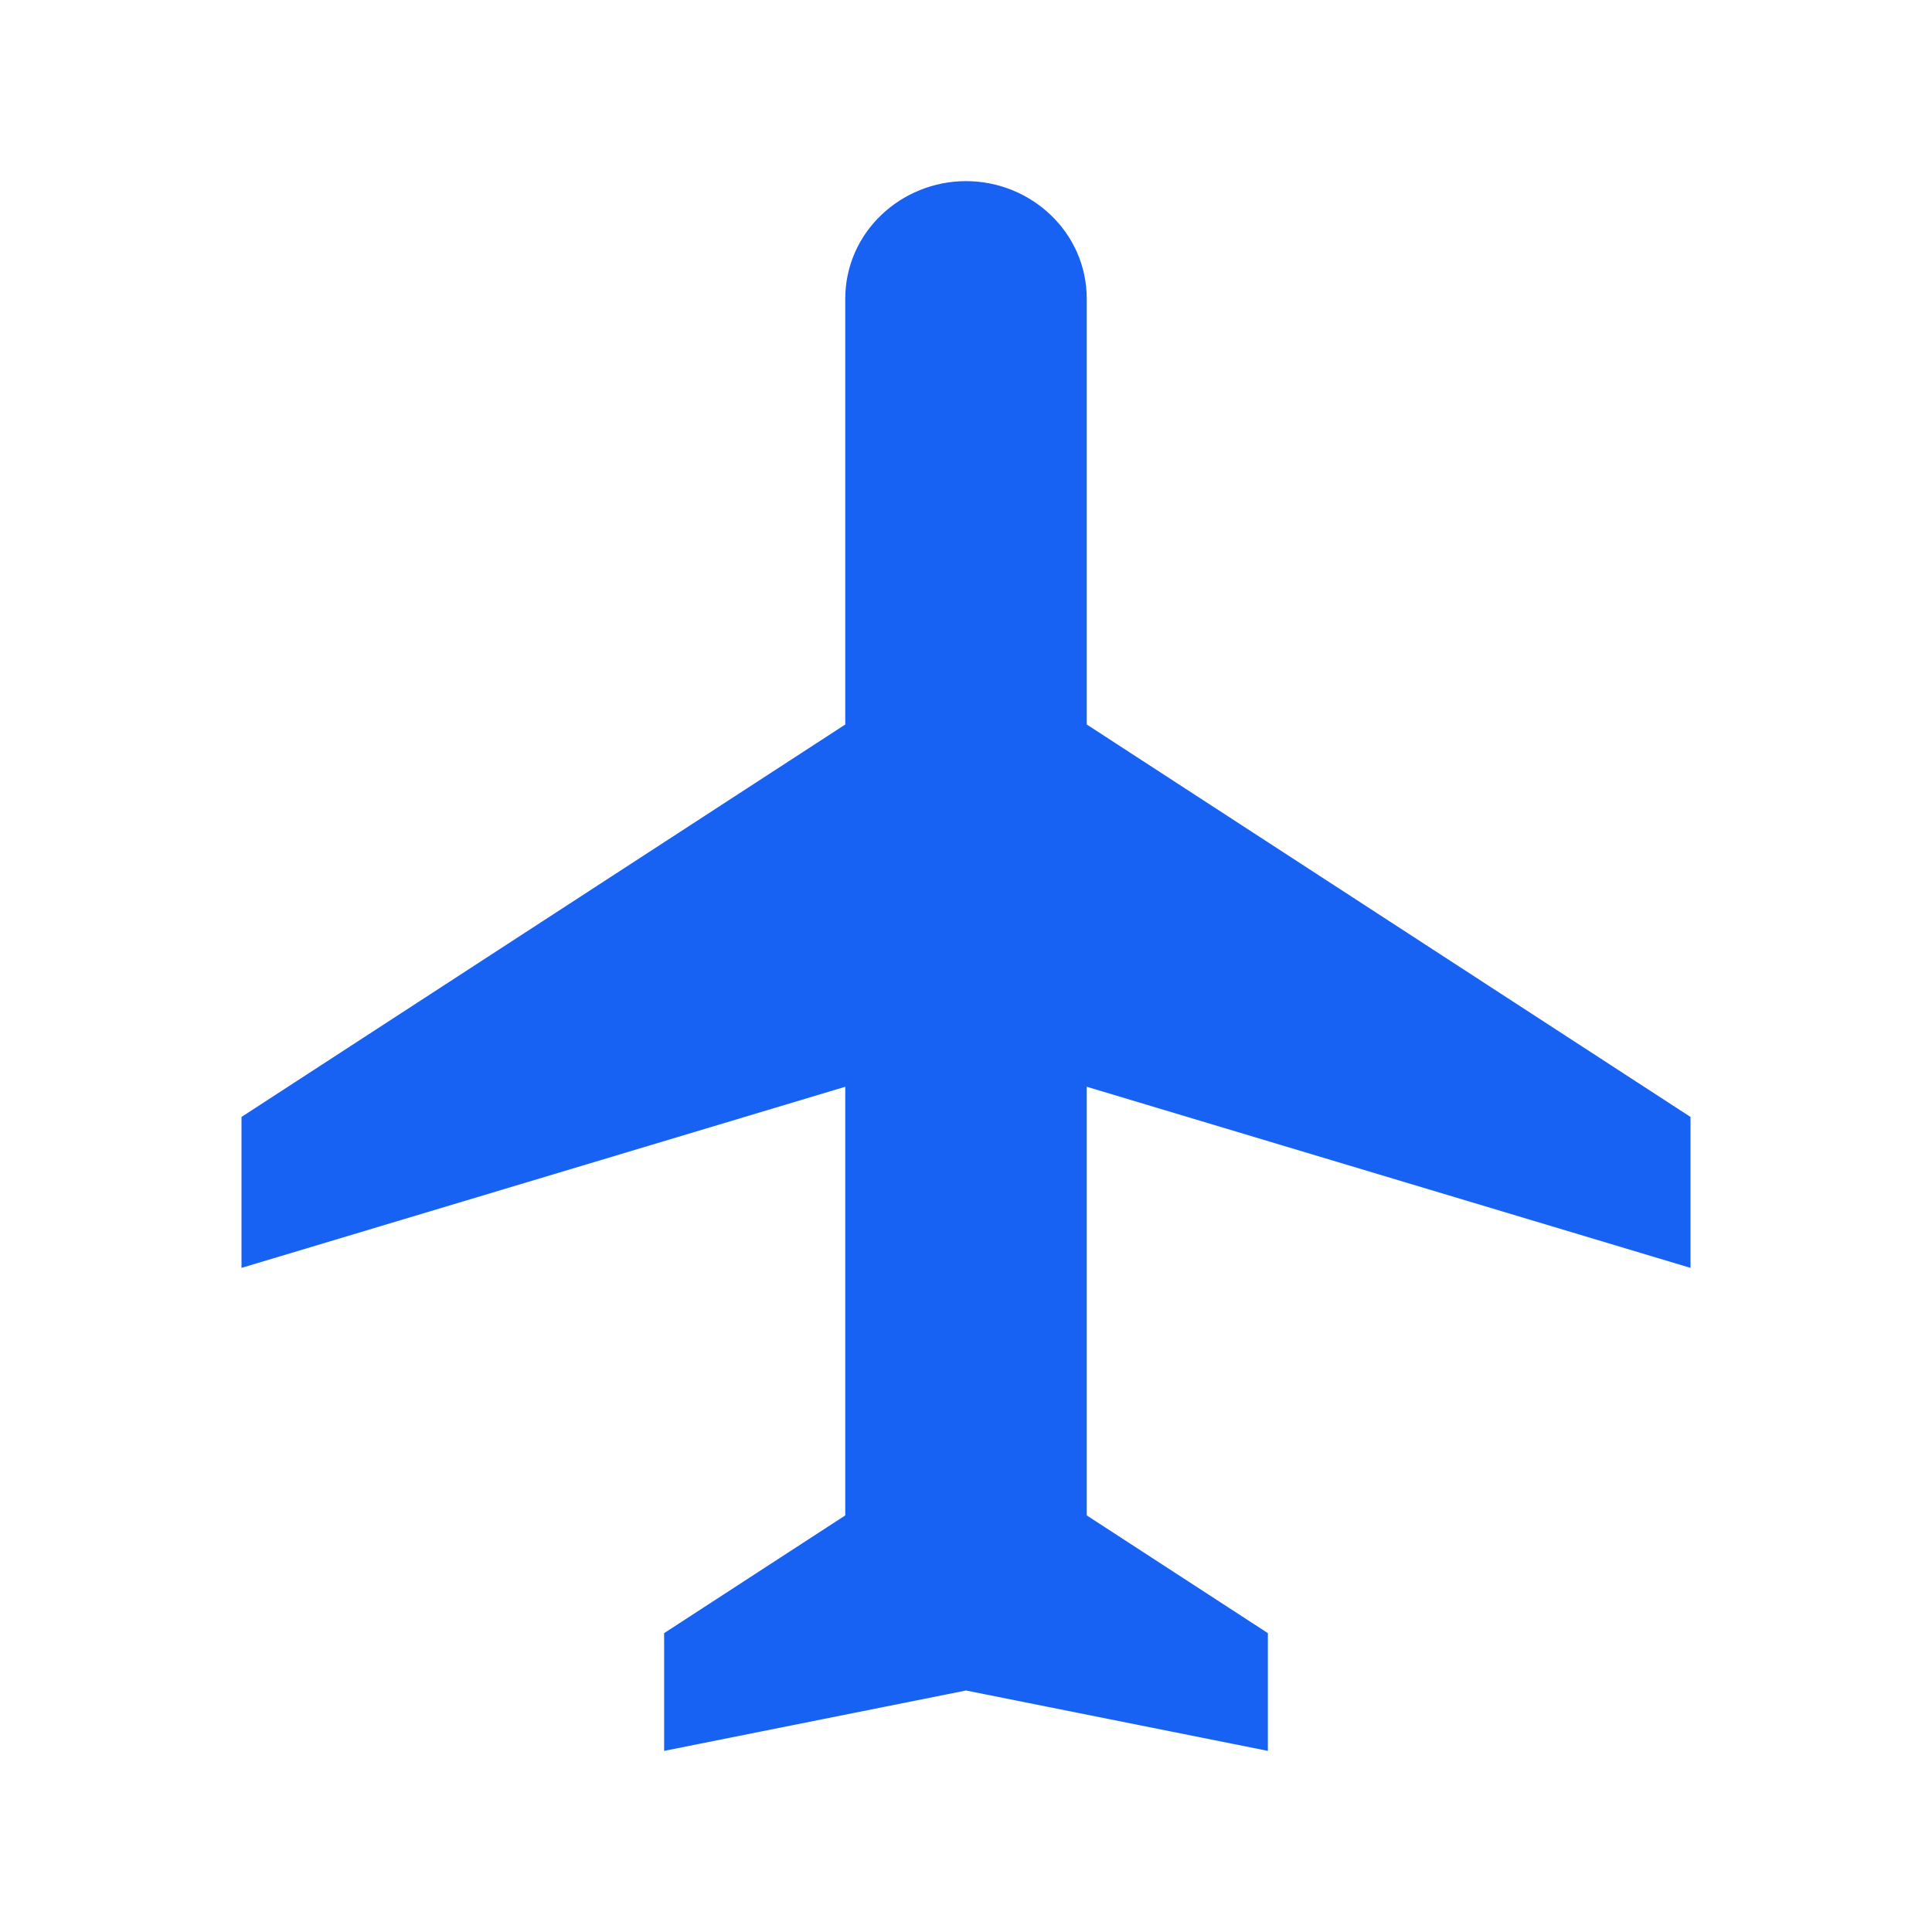 <svg xmlns="http://www.w3.org/2000/svg" xml:space="preserve" id="plane" x="0" y="0" version="1.1" viewBox="0 0 512 512">
  <path id="Icon_36_" d="M448 336v-40L288 192V79.2c0-17.683-14.82-31.2-32-31.2-17.179 0-32 13.518-32 31.2V192L64 296v40l160-48v113.602l-48 31.199V464l80-16 80 16v-31.199l-48-31.199V288l160 48z" fill="#1862f3" class="color000000 svgShape"></path>
</svg>
